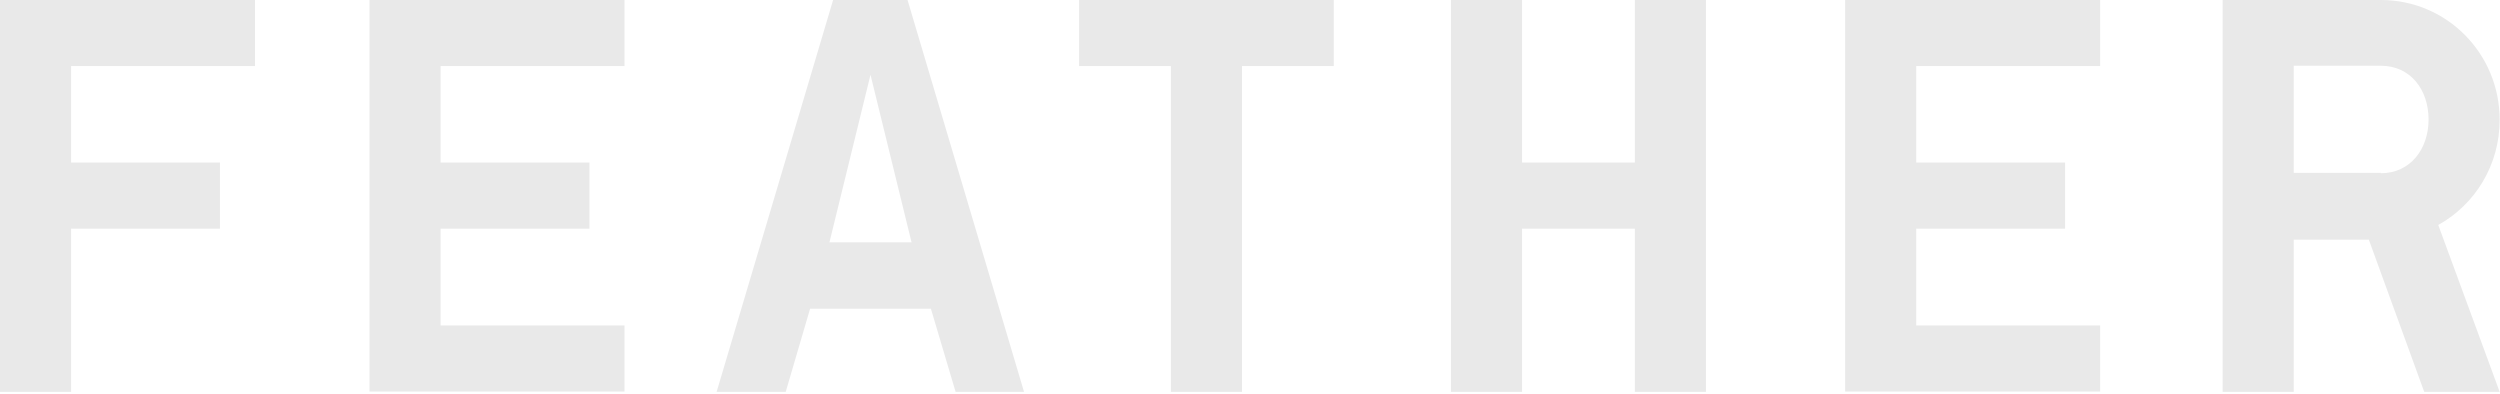 <?xml version="1.0" encoding="UTF-8" standalone="no"?>
<!-- Generator: Adobe Illustrator 28.3.0, SVG Export Plug-In . SVG Version: 6.00 Build 0)  -->

<svg
   version="1.1"
   id="Layer_1"
   x="0px"
   y="0px"
   viewBox="0 0 749 118"
   xml:space="preserve"
   sodipodi:docname="studio-feather-logo-text.svg"
   width="749"
   height="118"
   inkscape:version="1.3 (0e150ed6c4, 2023-07-21)"
   xmlns:inkscape="http://www.inkscape.org/namespaces/inkscape"
   xmlns:sodipodi="http://sodipodi.sourceforge.net/DTD/sodipodi-0.dtd"
   xmlns="http://www.w3.org/2000/svg"
   xmlns:svg="http://www.w3.org/2000/svg"><defs
   id="defs7" /><sodipodi:namedview
   id="namedview7"
   pagecolor="#ffffff"
   bordercolor="#000000"
   borderopacity="0.25"
   inkscape:showpageshadow="2"
   inkscape:pageopacity="0.0"
   inkscape:pagecheckerboard="0"
   inkscape:deskcolor="#d1d1d1"
   inkscape:zoom="0.7403408"
   inkscape:cx="500.4452"
   inkscape:cy="277.57487"
   inkscape:window-width="1920"
   inkscape:window-height="1009"
   inkscape:window-x="-8"
   inkscape:window-y="-8"
   inkscape:window-maximized="1"
   inkscape:current-layer="Layer_1" />&#10;<style
   type="text/css"
   id="style1">&#10;	.st0{fill:#e9e9e9;}&#10;</style>&#10;<g
   id="g7"
   transform="translate(-125.7,-181.8)">&#10;	<path
   class="st0"
   d="m 202.1,181.8 v 19.8 H 147 v 28.9 h 44.6 v 19.8 H 147 v 48.9 H 125.7 V 181.8 Z"
   id="path1" />&#10;	<path
   class="st0"
   d="m 312.8,181.8 v 19.8 h -55.1 v 28.9 h 44.6 v 19.8 h -44.6 v 29 h 55.1 v 19.8 H 236.4 V 181.8 Z"
   id="path2" />&#10;	<path
   class="st0"
   d="m 361.1,299.2 h -20.7 l 34.9,-117.4 h 22.3 l 34.9,117.4 H 412 l -7.4,-24.9 h -36.2 z m 13.1,-44.8 h 24.6 l -12.3,-50.2 z"
   id="path3" />&#10;	<path
   class="st0"
   d="m 525.3,181.8 v 19.8 h -27.5 v 97.6 H 476.5 V 201.6 H 449 v -19.8 z"
   id="path4" />&#10;	<path
   class="st0"
   d="m 636.8,299.2 h -21.3 v -48.9 h -33.8 v 48.9 H 560.4 V 181.8 h 21.3 v 48.7 h 33.8 v -48.7 h 21.3 z"
   id="path5" />&#10;	<path
   class="st0"
   d="m 754.9,181.8 v 19.8 h -55.1 v 28.9 h 44.6 v 19.8 h -44.6 v 29 h 55.1 v 19.8 H 678.5 V 181.8 Z"
   id="path6" />&#10;	<path
   class="st0"
   d="M 812.9,299.2 H 791.6 V 181.8 H 839 c 19.8,0 35.6,16.1 35.6,35.9 0,13.6 -7.4,25.4 -18.4,31.5 l 18.4,50 H 852 L 835.4,253.6 H 812.9 Z M 839,233.7 c 8.8,0 14.3,-7.2 14.3,-16.1 0,-8.9 -5.4,-16.1 -14.3,-16.1 h -26.1 v 32.1 H 839 Z"
   id="path7" />&#10;</g>&#10;</svg>
